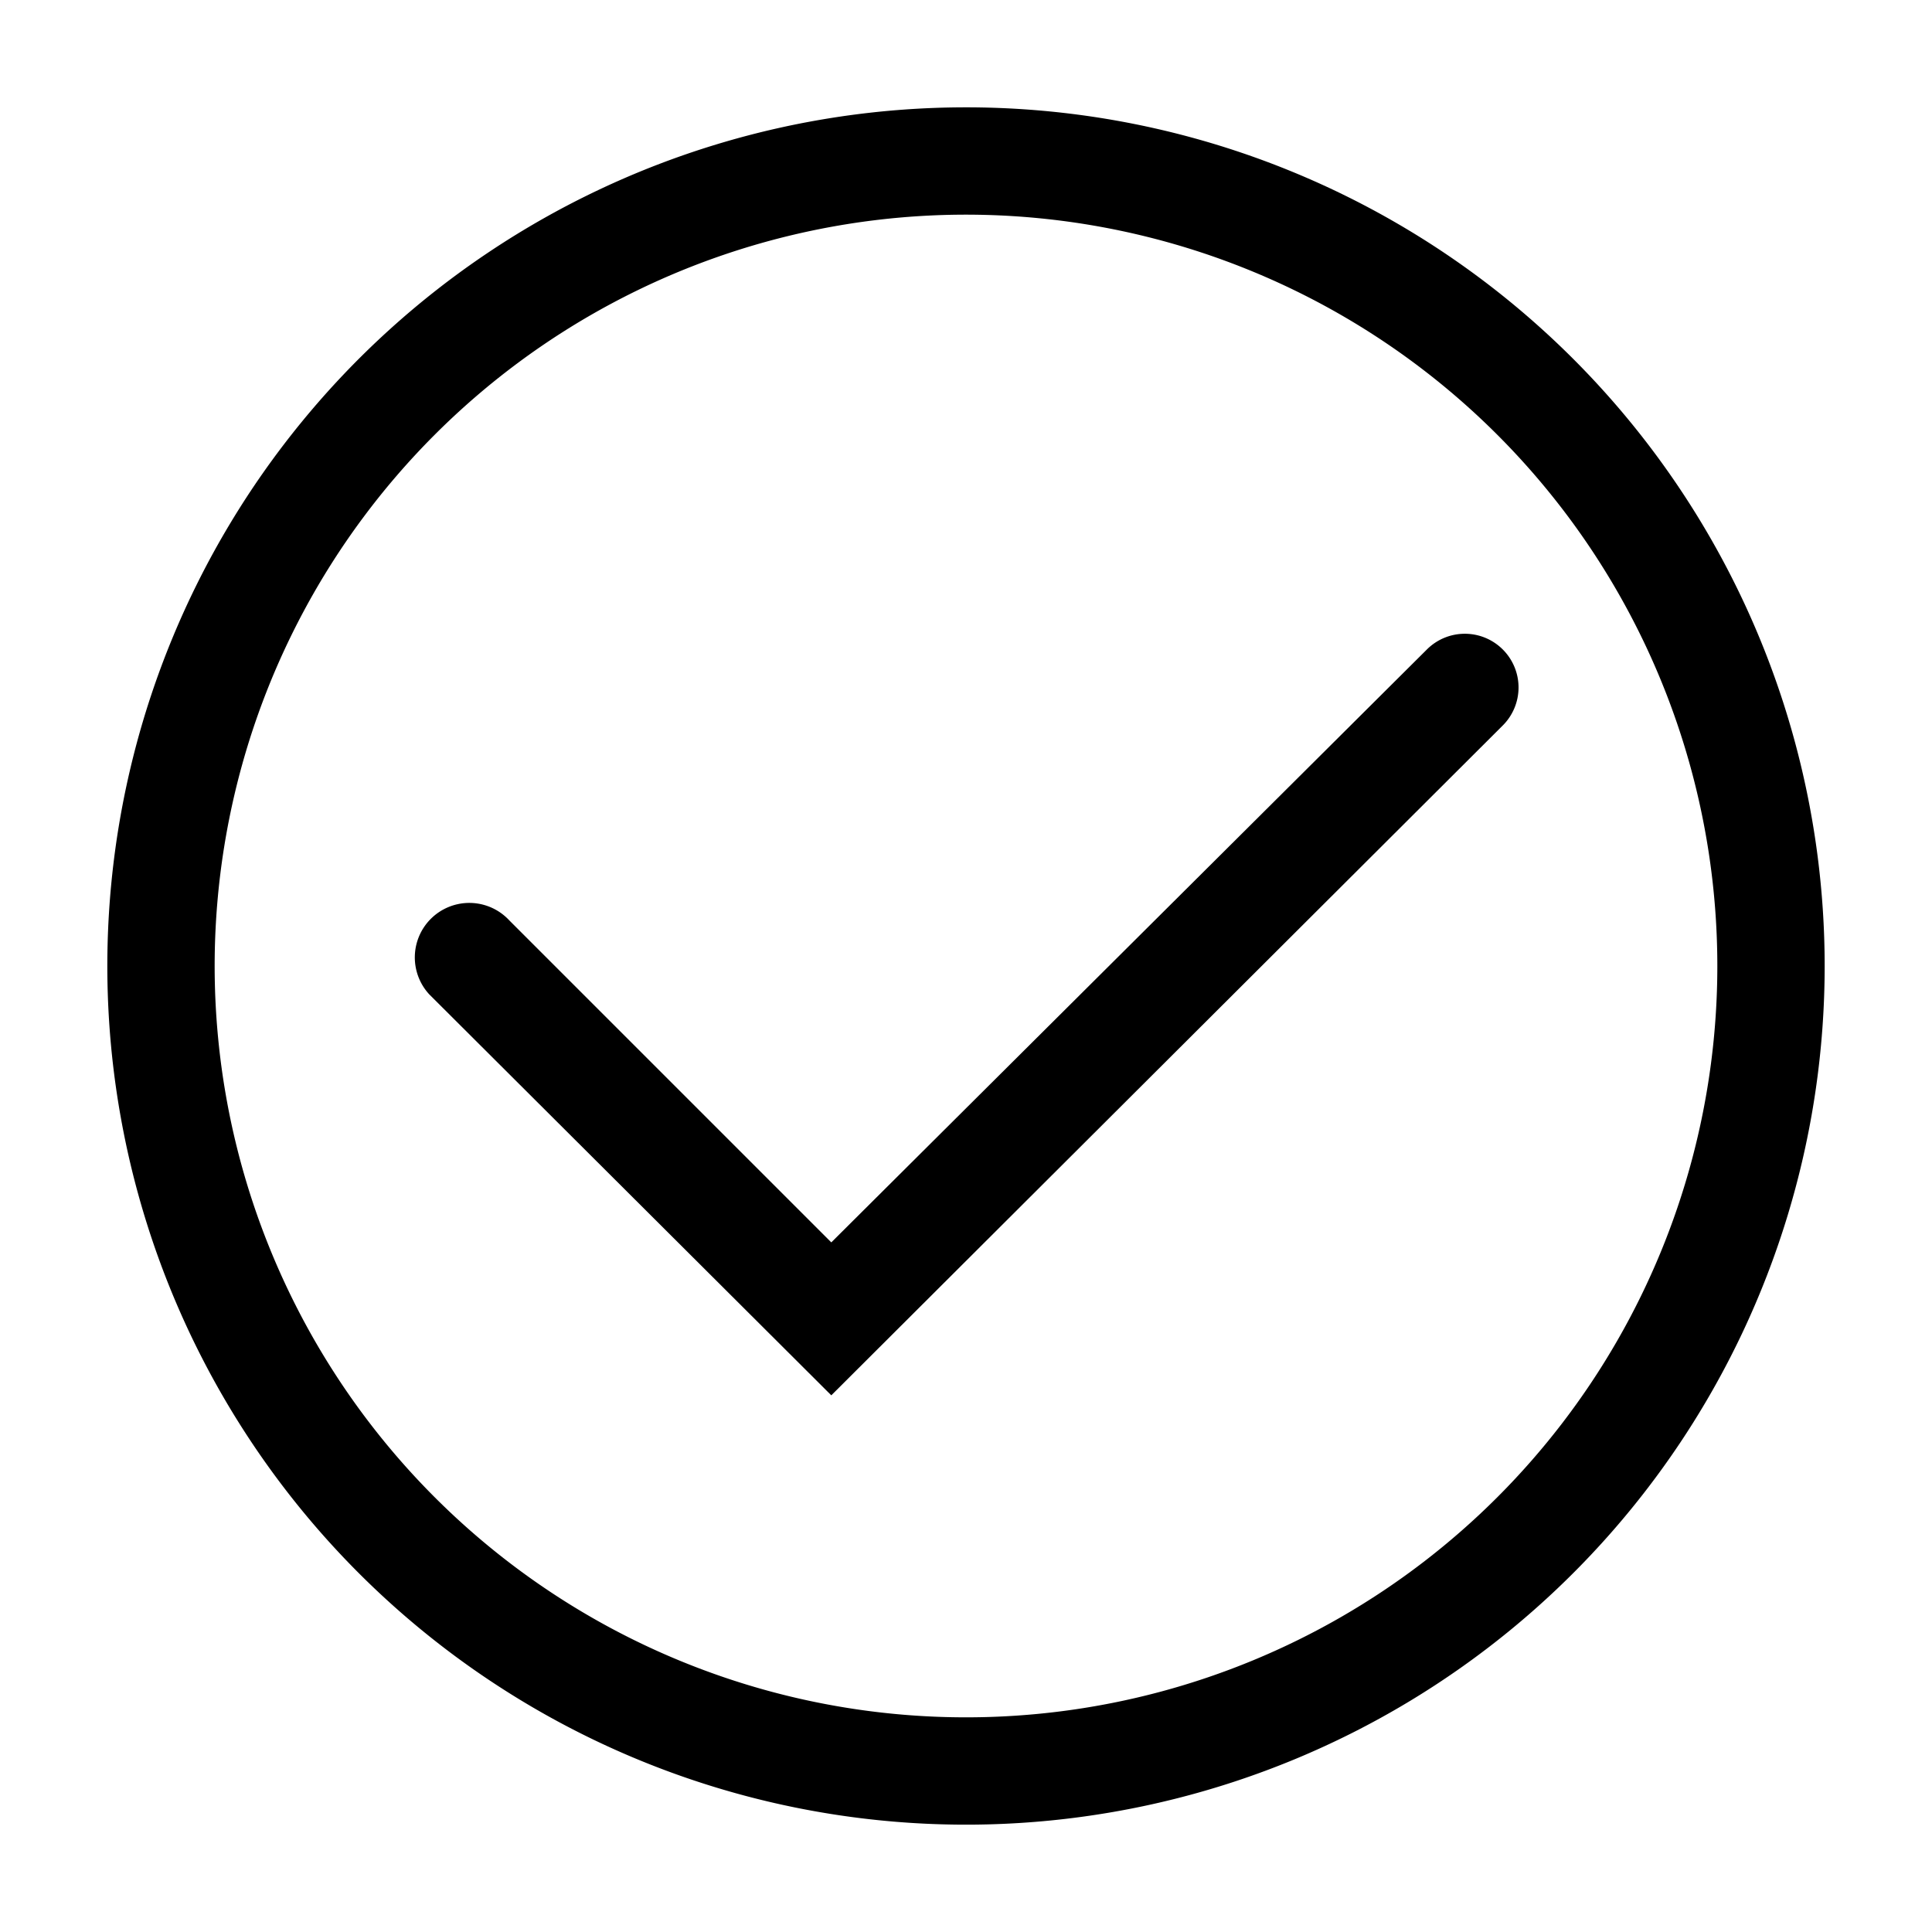 
<svg xmlns="http://www.w3.org/2000/svg" xmlns:xlink="http://www.w3.org/1999/xlink" version="1.1" viewBox="0 0 36 36" preserveAspectRatio="xMidYMid meet" class="has-solid" role="img" width="32" height="32" fill="#000000"><title>success-standard</title><path class="clr-i-outline clr-i-outline-path-1" d="M18,2A16,16,0,1,0,34,18,16,16,0,0,0,18,2Zm0,30A14,14,0,1,1,32,18,14,14,0,0,1,18,32Z"/><path class="clr-i-outline clr-i-outline-path-2" d="M28,12.1a1,1,0,0,0-1.41,0L15.49,23.15l-6-6A1,1,0,0,0,8,18.53L15.49,26,28,13.52A1,1,0,0,0,28,12.1Z"/><path class="clr-i-solid clr-i-solid-path-1" d="M18,2A16,16,0,1,0,34,18,16,16,0,0,0,18,2ZM28.45,12.63,15.31,25.76,7.55,18a1.4,1.4,0,0,1,2-2l5.78,5.78L26.47,10.65a1.4,1.4,0,1,1,2,2Z" style="display:none"/></svg>
  